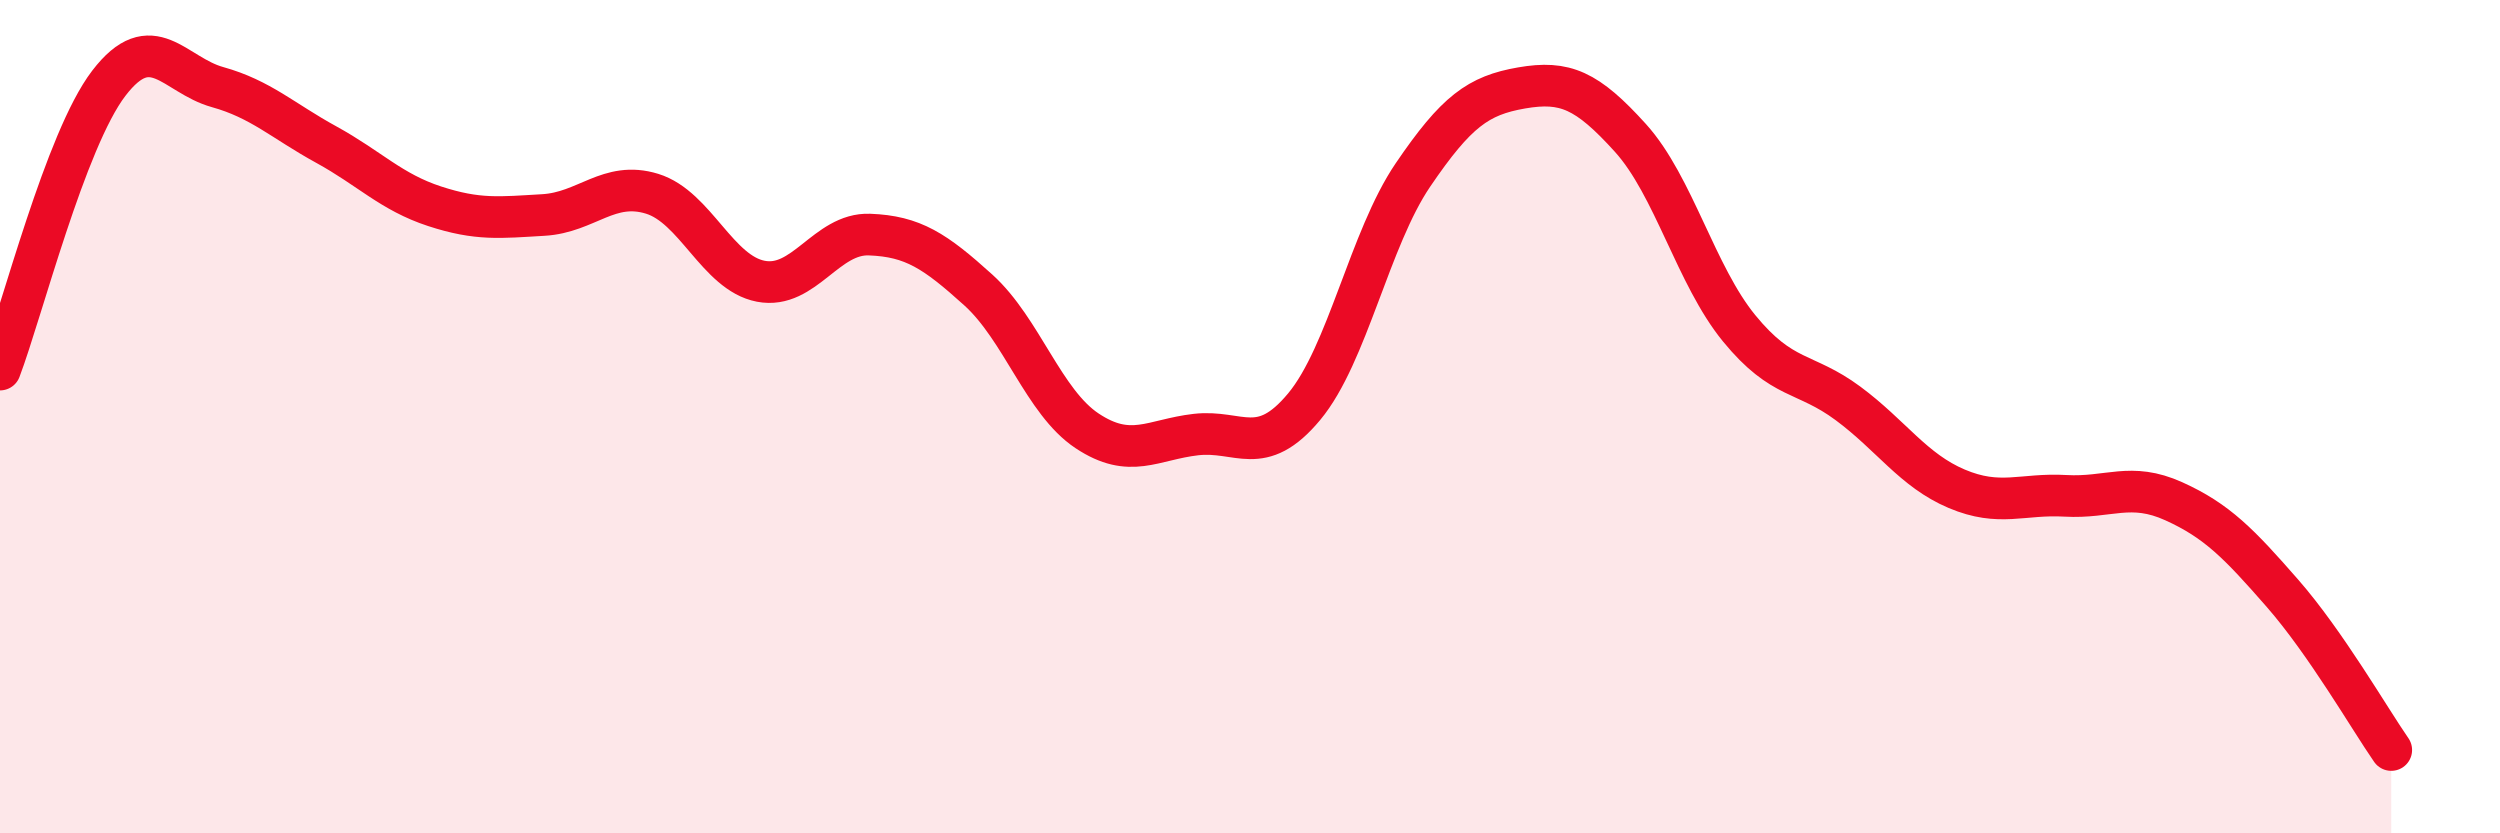 
    <svg width="60" height="20" viewBox="0 0 60 20" xmlns="http://www.w3.org/2000/svg">
      <path
        d="M 0,8.87 C 0.52,7.5 1.57,3.36 2.61,2 C 3.65,0.64 4.18,1.8 5.22,2.09 C 6.26,2.38 6.79,2.9 7.83,3.47 C 8.87,4.04 9.39,4.61 10.43,4.95 C 11.47,5.29 12,5.22 13.04,5.16 C 14.08,5.1 14.61,4.33 15.65,4.65 C 16.69,4.97 17.22,6.55 18.26,6.75 C 19.3,6.95 19.83,5.59 20.87,5.63 C 21.91,5.67 22.44,6.02 23.48,6.96 C 24.52,7.9 25.05,9.65 26.09,10.34 C 27.13,11.03 27.66,10.55 28.7,10.43 C 29.74,10.31 30.26,11.01 31.3,9.76 C 32.34,8.51 32.87,5.73 33.91,4.2 C 34.95,2.67 35.48,2.29 36.52,2.11 C 37.56,1.93 38.09,2.16 39.13,3.31 C 40.17,4.46 40.7,6.61 41.74,7.88 C 42.78,9.15 43.31,8.91 44.35,9.68 C 45.39,10.45 45.92,11.29 46.96,11.73 C 48,12.17 48.53,11.84 49.57,11.9 C 50.61,11.96 51.13,11.56 52.17,12.03 C 53.21,12.5 53.74,13.05 54.78,14.24 C 55.82,15.43 56.87,17.25 57.39,18L57.39 20L0 20Z"
        fill="#EB0A25"
        opacity="0.1"
        stroke-linecap="round"
        stroke-linejoin="round"
      />
      <path
        d="M 0,8.87 C 0.52,7.5 1.57,3.36 2.61,2 C 3.65,0.64 4.18,1.8 5.22,2.09 C 6.26,2.38 6.79,2.9 7.83,3.47 C 8.87,4.04 9.39,4.61 10.43,4.95 C 11.47,5.29 12,5.22 13.04,5.16 C 14.08,5.1 14.61,4.33 15.65,4.65 C 16.69,4.97 17.22,6.55 18.26,6.75 C 19.3,6.95 19.83,5.59 20.87,5.63 C 21.91,5.67 22.44,6.02 23.48,6.96 C 24.52,7.9 25.05,9.65 26.09,10.34 C 27.13,11.03 27.66,10.55 28.7,10.43 C 29.74,10.31 30.26,11.01 31.3,9.76 C 32.34,8.51 32.87,5.73 33.91,4.2 C 34.95,2.67 35.48,2.29 36.52,2.11 C 37.56,1.93 38.09,2.16 39.13,3.31 C 40.17,4.46 40.7,6.61 41.74,7.88 C 42.78,9.15 43.31,8.91 44.35,9.68 C 45.39,10.45 45.92,11.29 46.96,11.73 C 48,12.17 48.53,11.84 49.57,11.9 C 50.61,11.96 51.13,11.56 52.17,12.03 C 53.21,12.5 53.74,13.05 54.78,14.24 C 55.82,15.43 56.87,17.25 57.39,18"
        stroke="#EB0A25"
        stroke-width="1"
        fill="none"
        stroke-linecap="round"
        stroke-linejoin="round"
      />
    </svg>
  